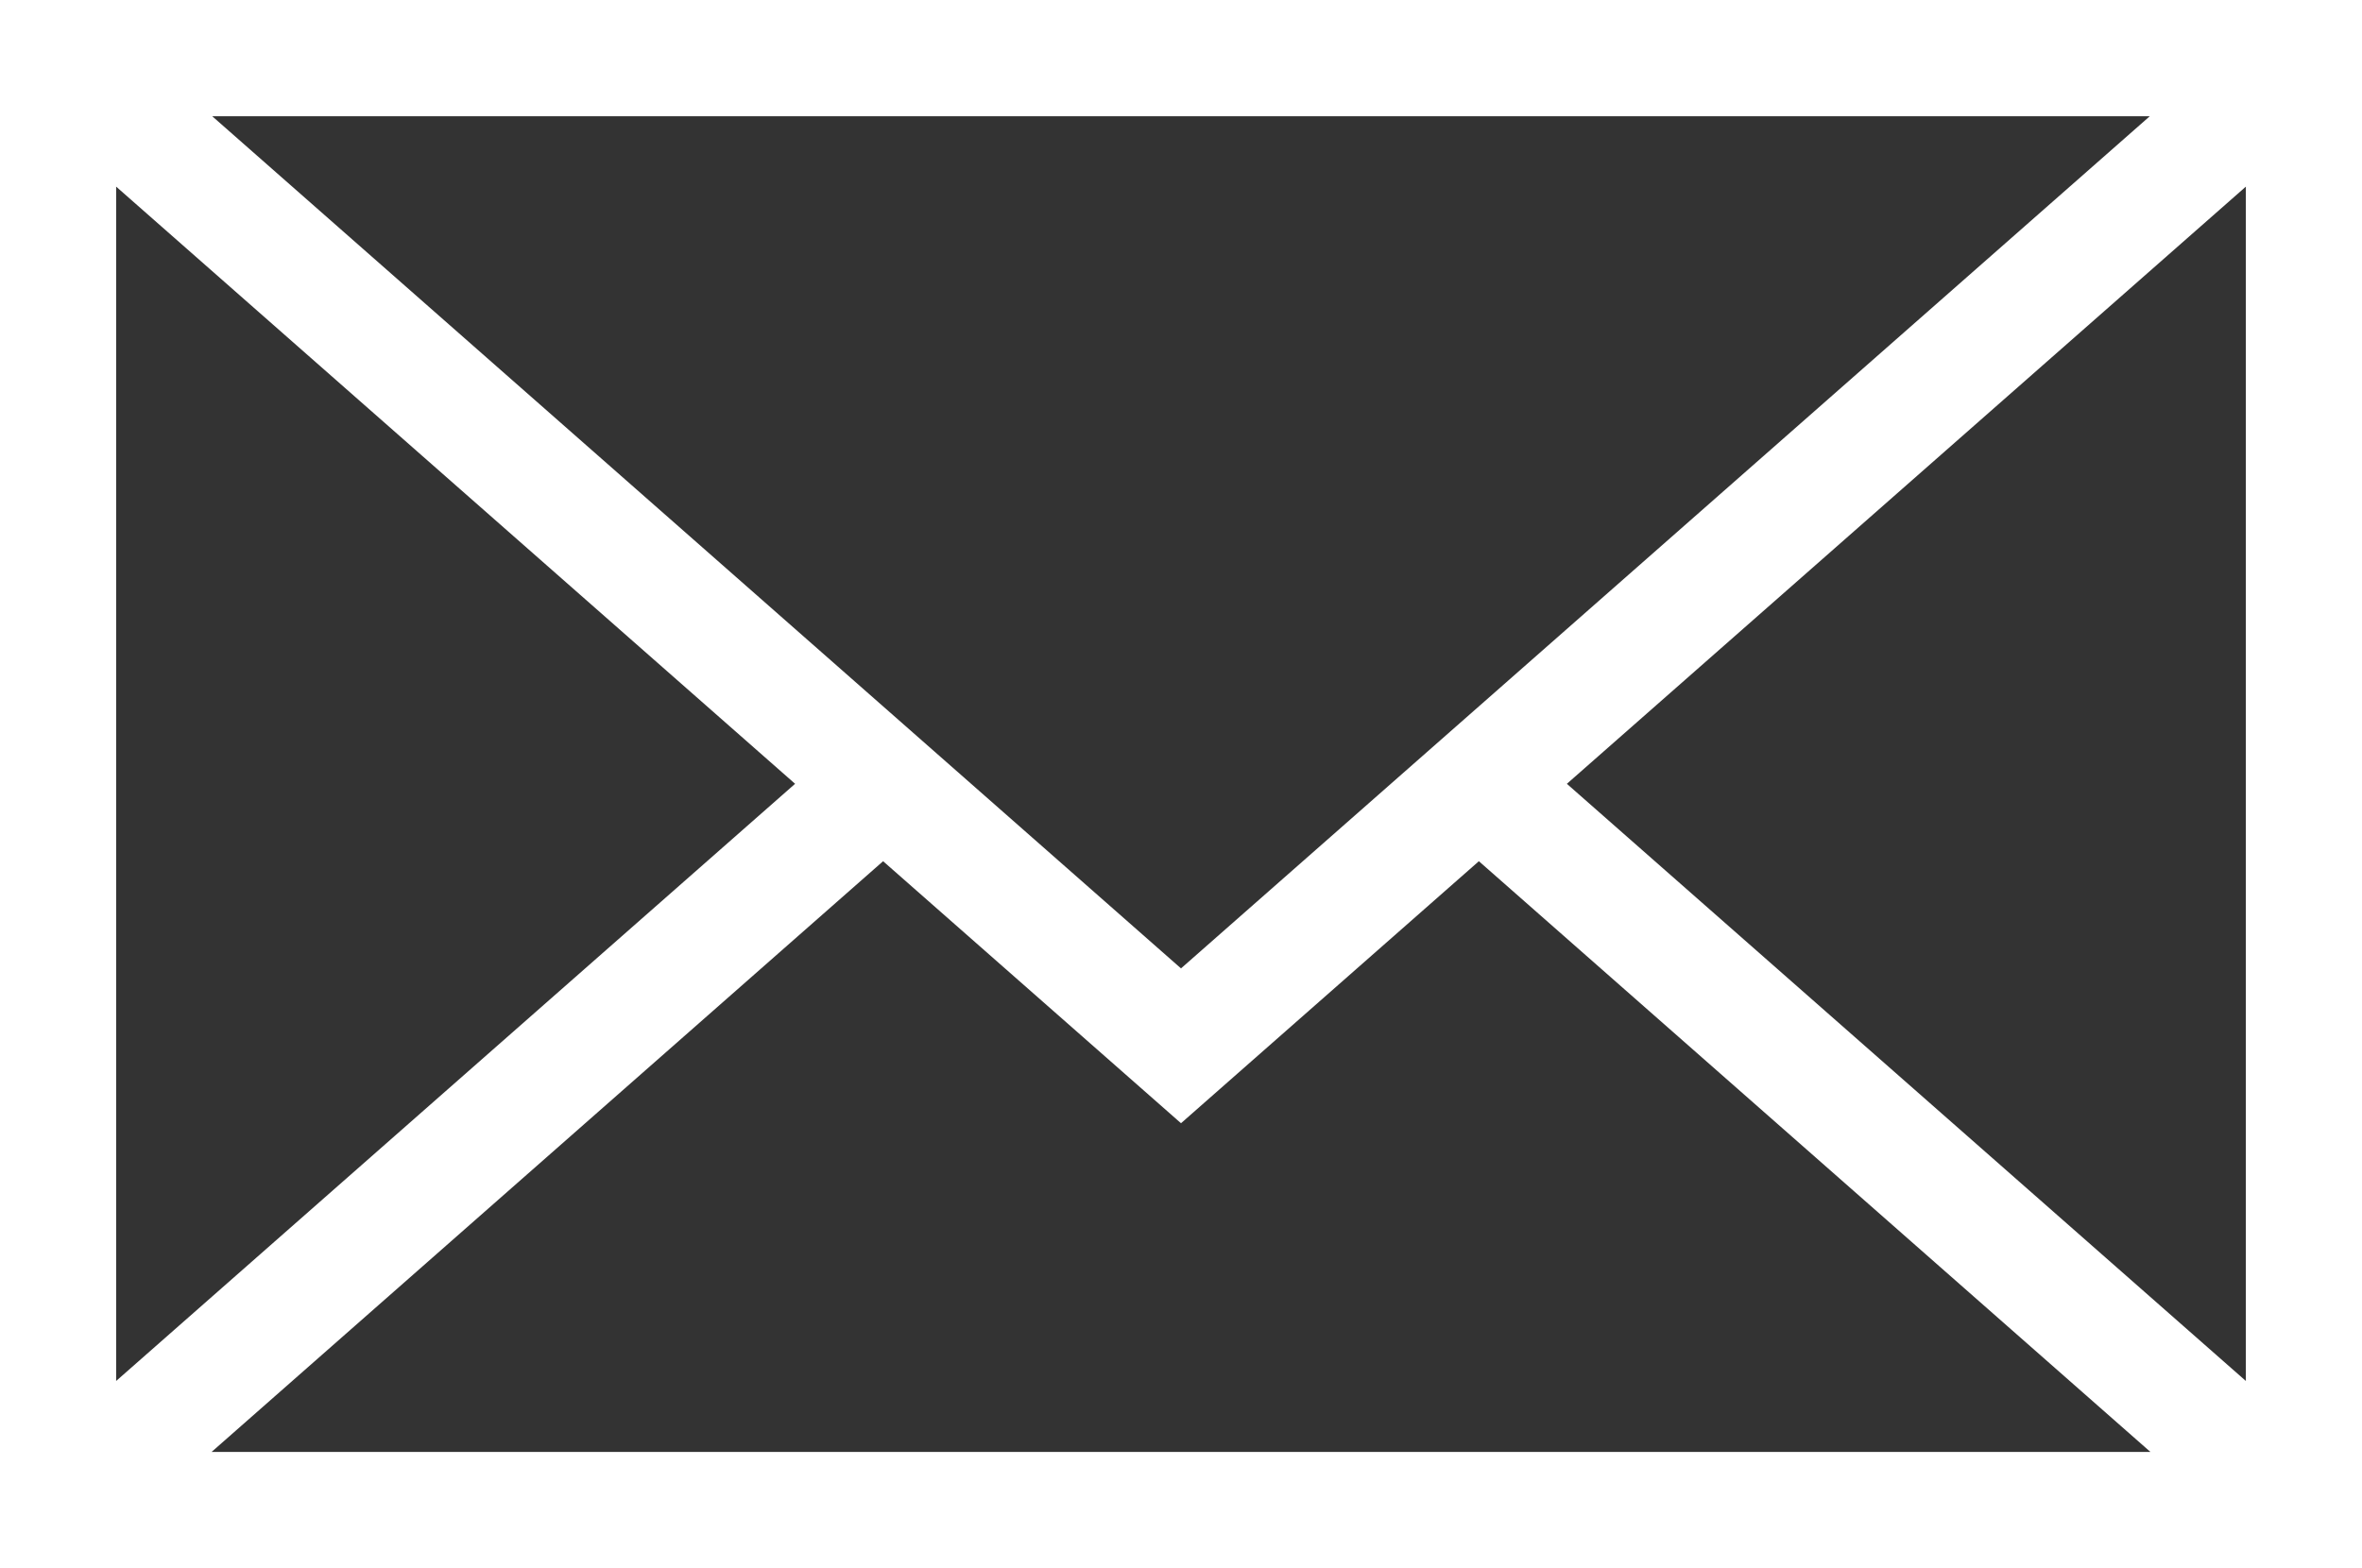 <?xml version="1.0"?>
<svg xmlns="http://www.w3.org/2000/svg" id="e-mail-envelope" width="128" height="85" viewBox="0 0 128 85">
  <rect x="0" y="0" width="128" height="85" fill="#333333" stroke="none"/>
  <path id="Shape" d="M128,85H0V0H128V85ZM47.856,46.681,11.467,78.7H116.533L80.142,46.681,64,60.883Zm73.85-36.565L84.911,42.486l36.795,32.368Zm-115.412,0V74.854L43.087,42.485ZM11.5,6.3,64,52.491,116.5,6.3Z" fill="#fff"/>
</svg>
